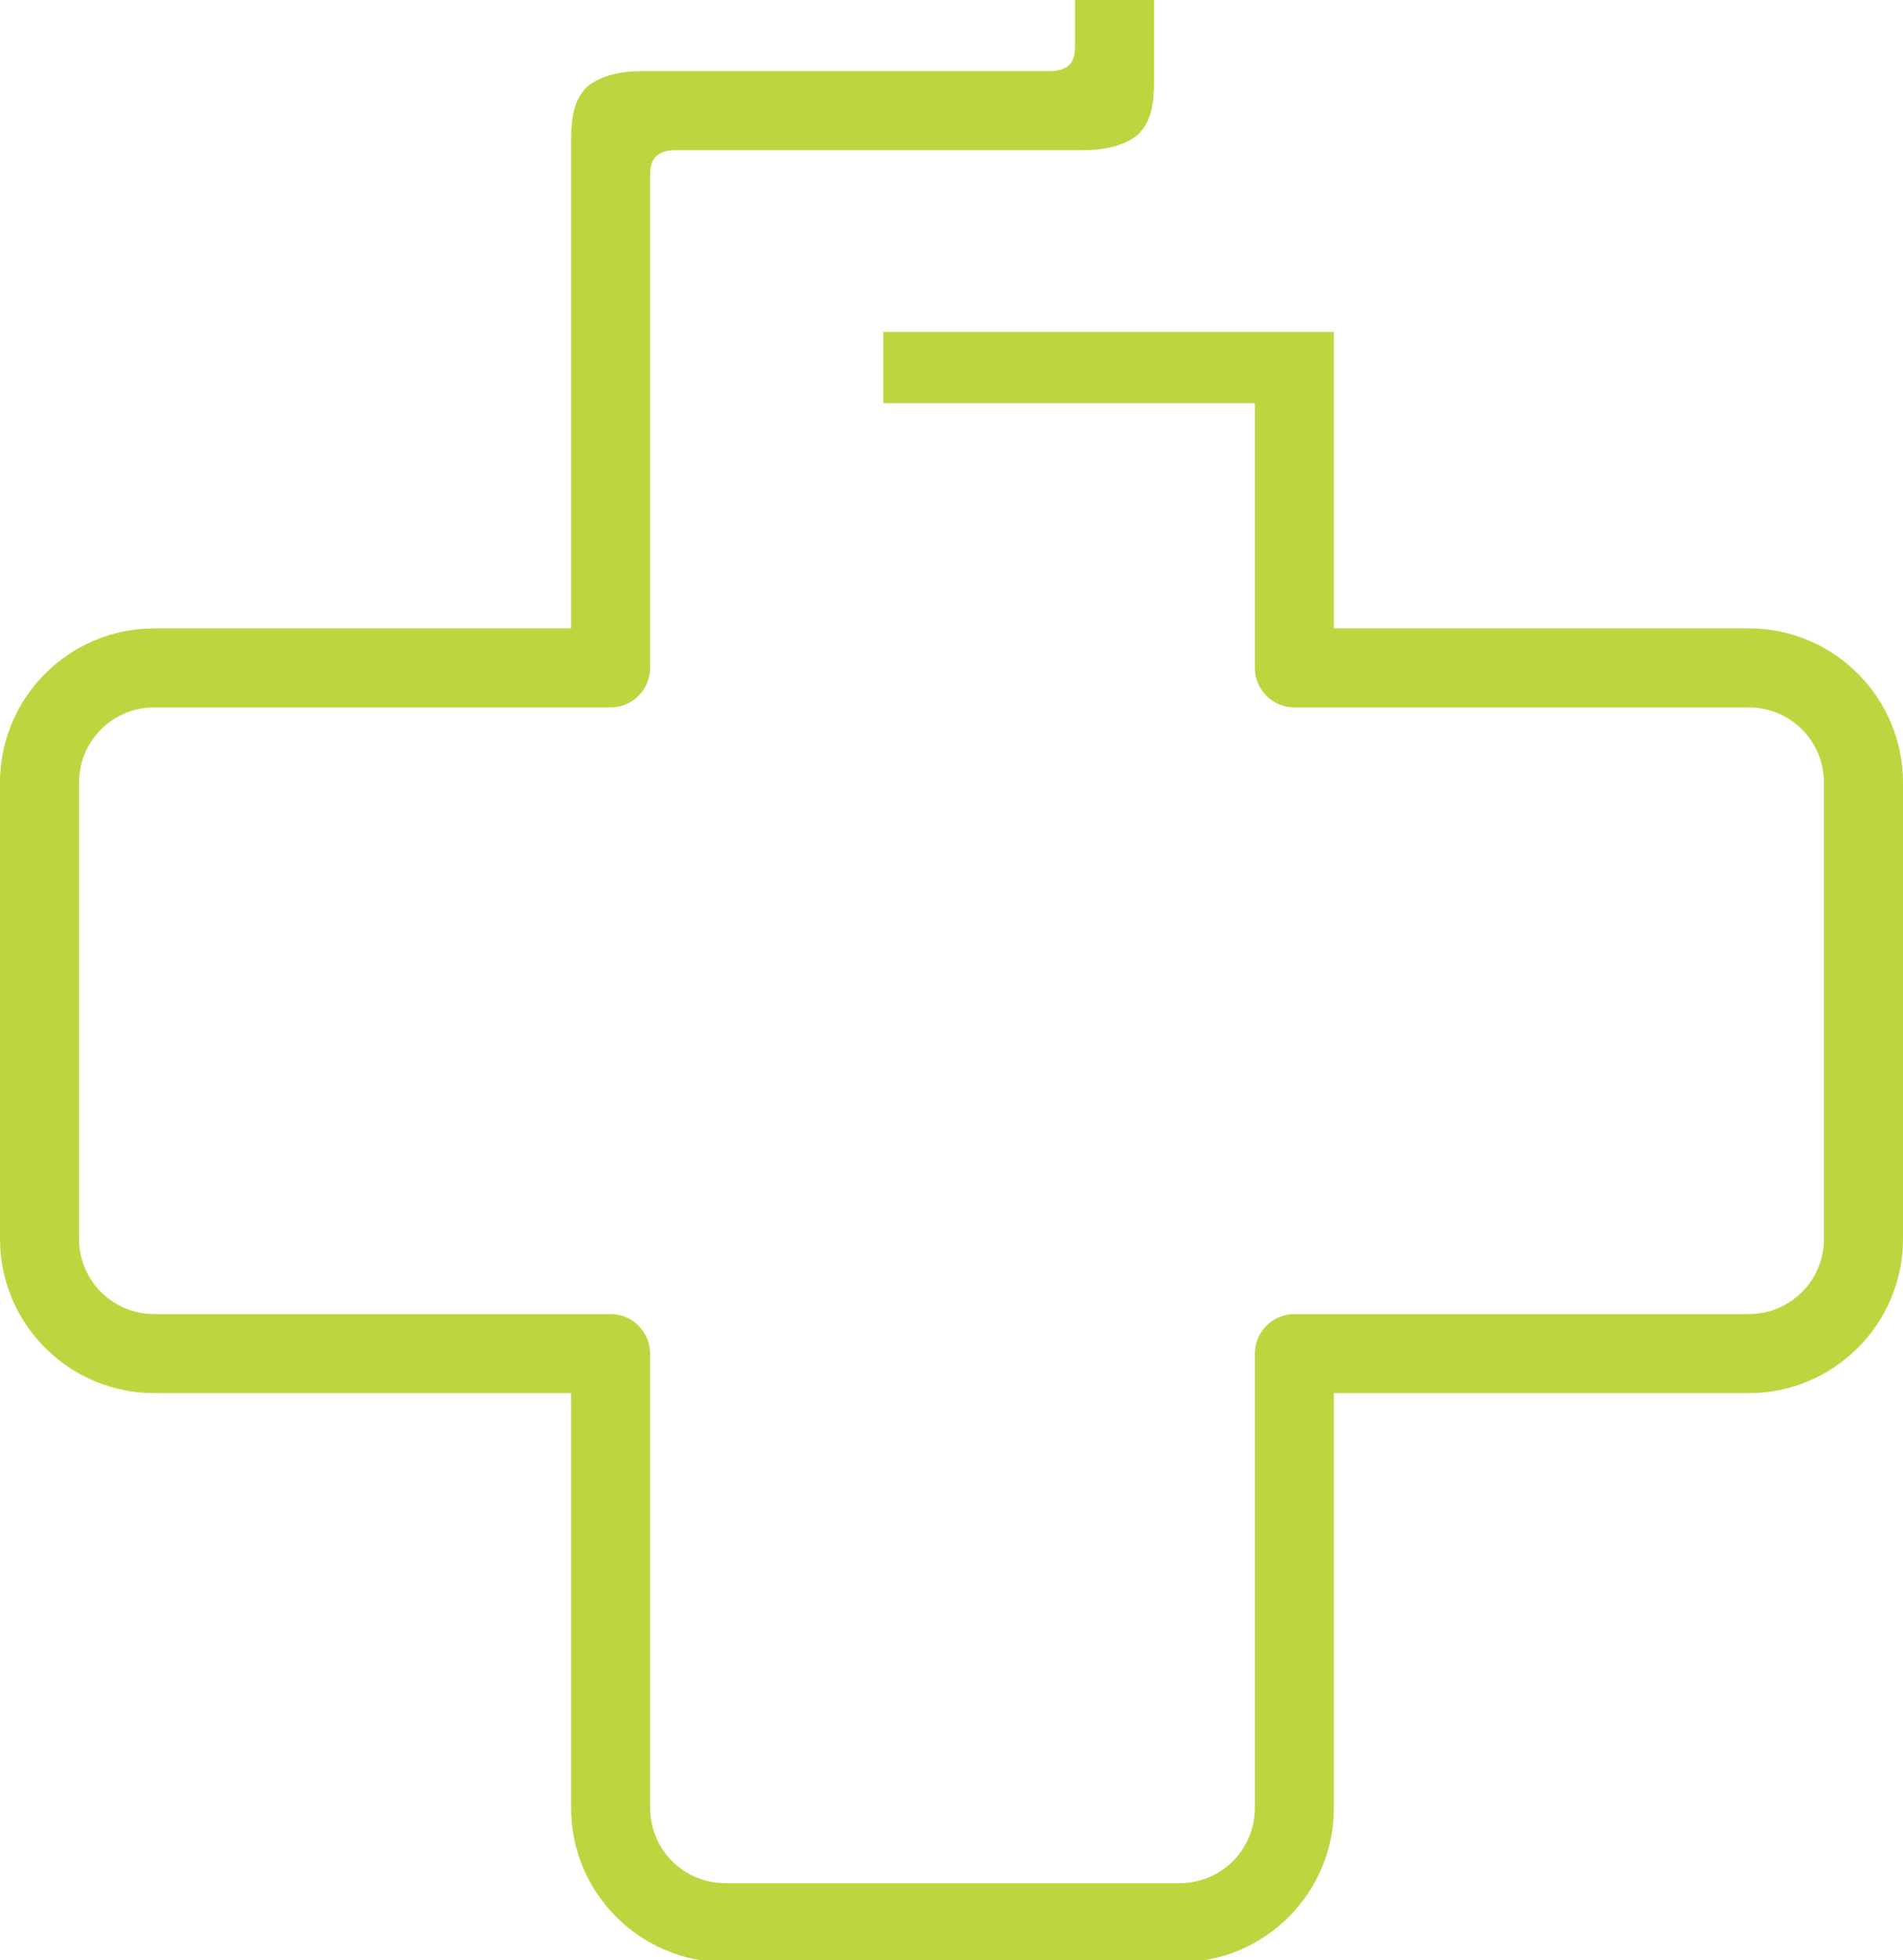 <?xml version="1.0" encoding="utf-8"?>
<!-- Generator: Adobe Illustrator 21.1.0, SVG Export Plug-In . SVG Version: 6.00 Build 0)  -->
<svg version="1.1" id="Calque_1" xmlns="http://www.w3.org/2000/svg" xmlns:xlink="http://www.w3.org/1999/xlink" x="0px" y="0px"
	 viewBox="0 0 96.3 99.2" style="enable-background:new 0 0 96.3 99.2;" xml:space="preserve">
<style type="text/css">
	.st0{fill:#BFD540;}
</style>
<path class="st0" d="M88.5,31.8h-21v-15H44.7v3.6h18.8v13.4c0,1.1,0.9,2,2,2h23c2.1,0,3.8,1.7,3.8,3.8v23.1c0,2.1-1.7,3.8-3.8,3.8
	h-23c-1.1,0-2,0.9-2,2v23c0,2.1-1.7,3.8-3.8,3.8h-23c-2.1,0-3.8-1.7-3.8-3.8v-23c0-1.1-0.9-2-2-2H7.8c-2.1,0-3.8-1.7-3.8-3.8V39.6
	c0-2.1,1.7-3.8,3.8-3.8h23.1c1.1,0,2-0.9,2-2v-25c0-0.8,0.4-1.2,1.3-1.2h20.6c1.3,0,2.2-0.3,2.8-0.8c0.6-0.6,0.8-1.4,0.8-2.7V0h-4
	v2.4c0,0.8-0.4,1.2-1.3,1.2H32.5c-1.3,0-2.2,0.3-2.8,0.8c-0.6,0.6-0.8,1.4-0.8,2.7v24.7H7.8c-4.3,0-7.8,3.5-7.8,7.8v23.1
	c0,4.3,3.5,7.8,7.8,7.8h21.1v21c0,4.3,3.5,7.8,7.8,7.8h23c4.3,0,7.8-3.5,7.8-7.8v-21h21c4.3,0,7.8-3.5,7.8-7.8V39.6
	C96.3,35.3,92.8,31.8,88.5,31.8z"/>
</svg>
